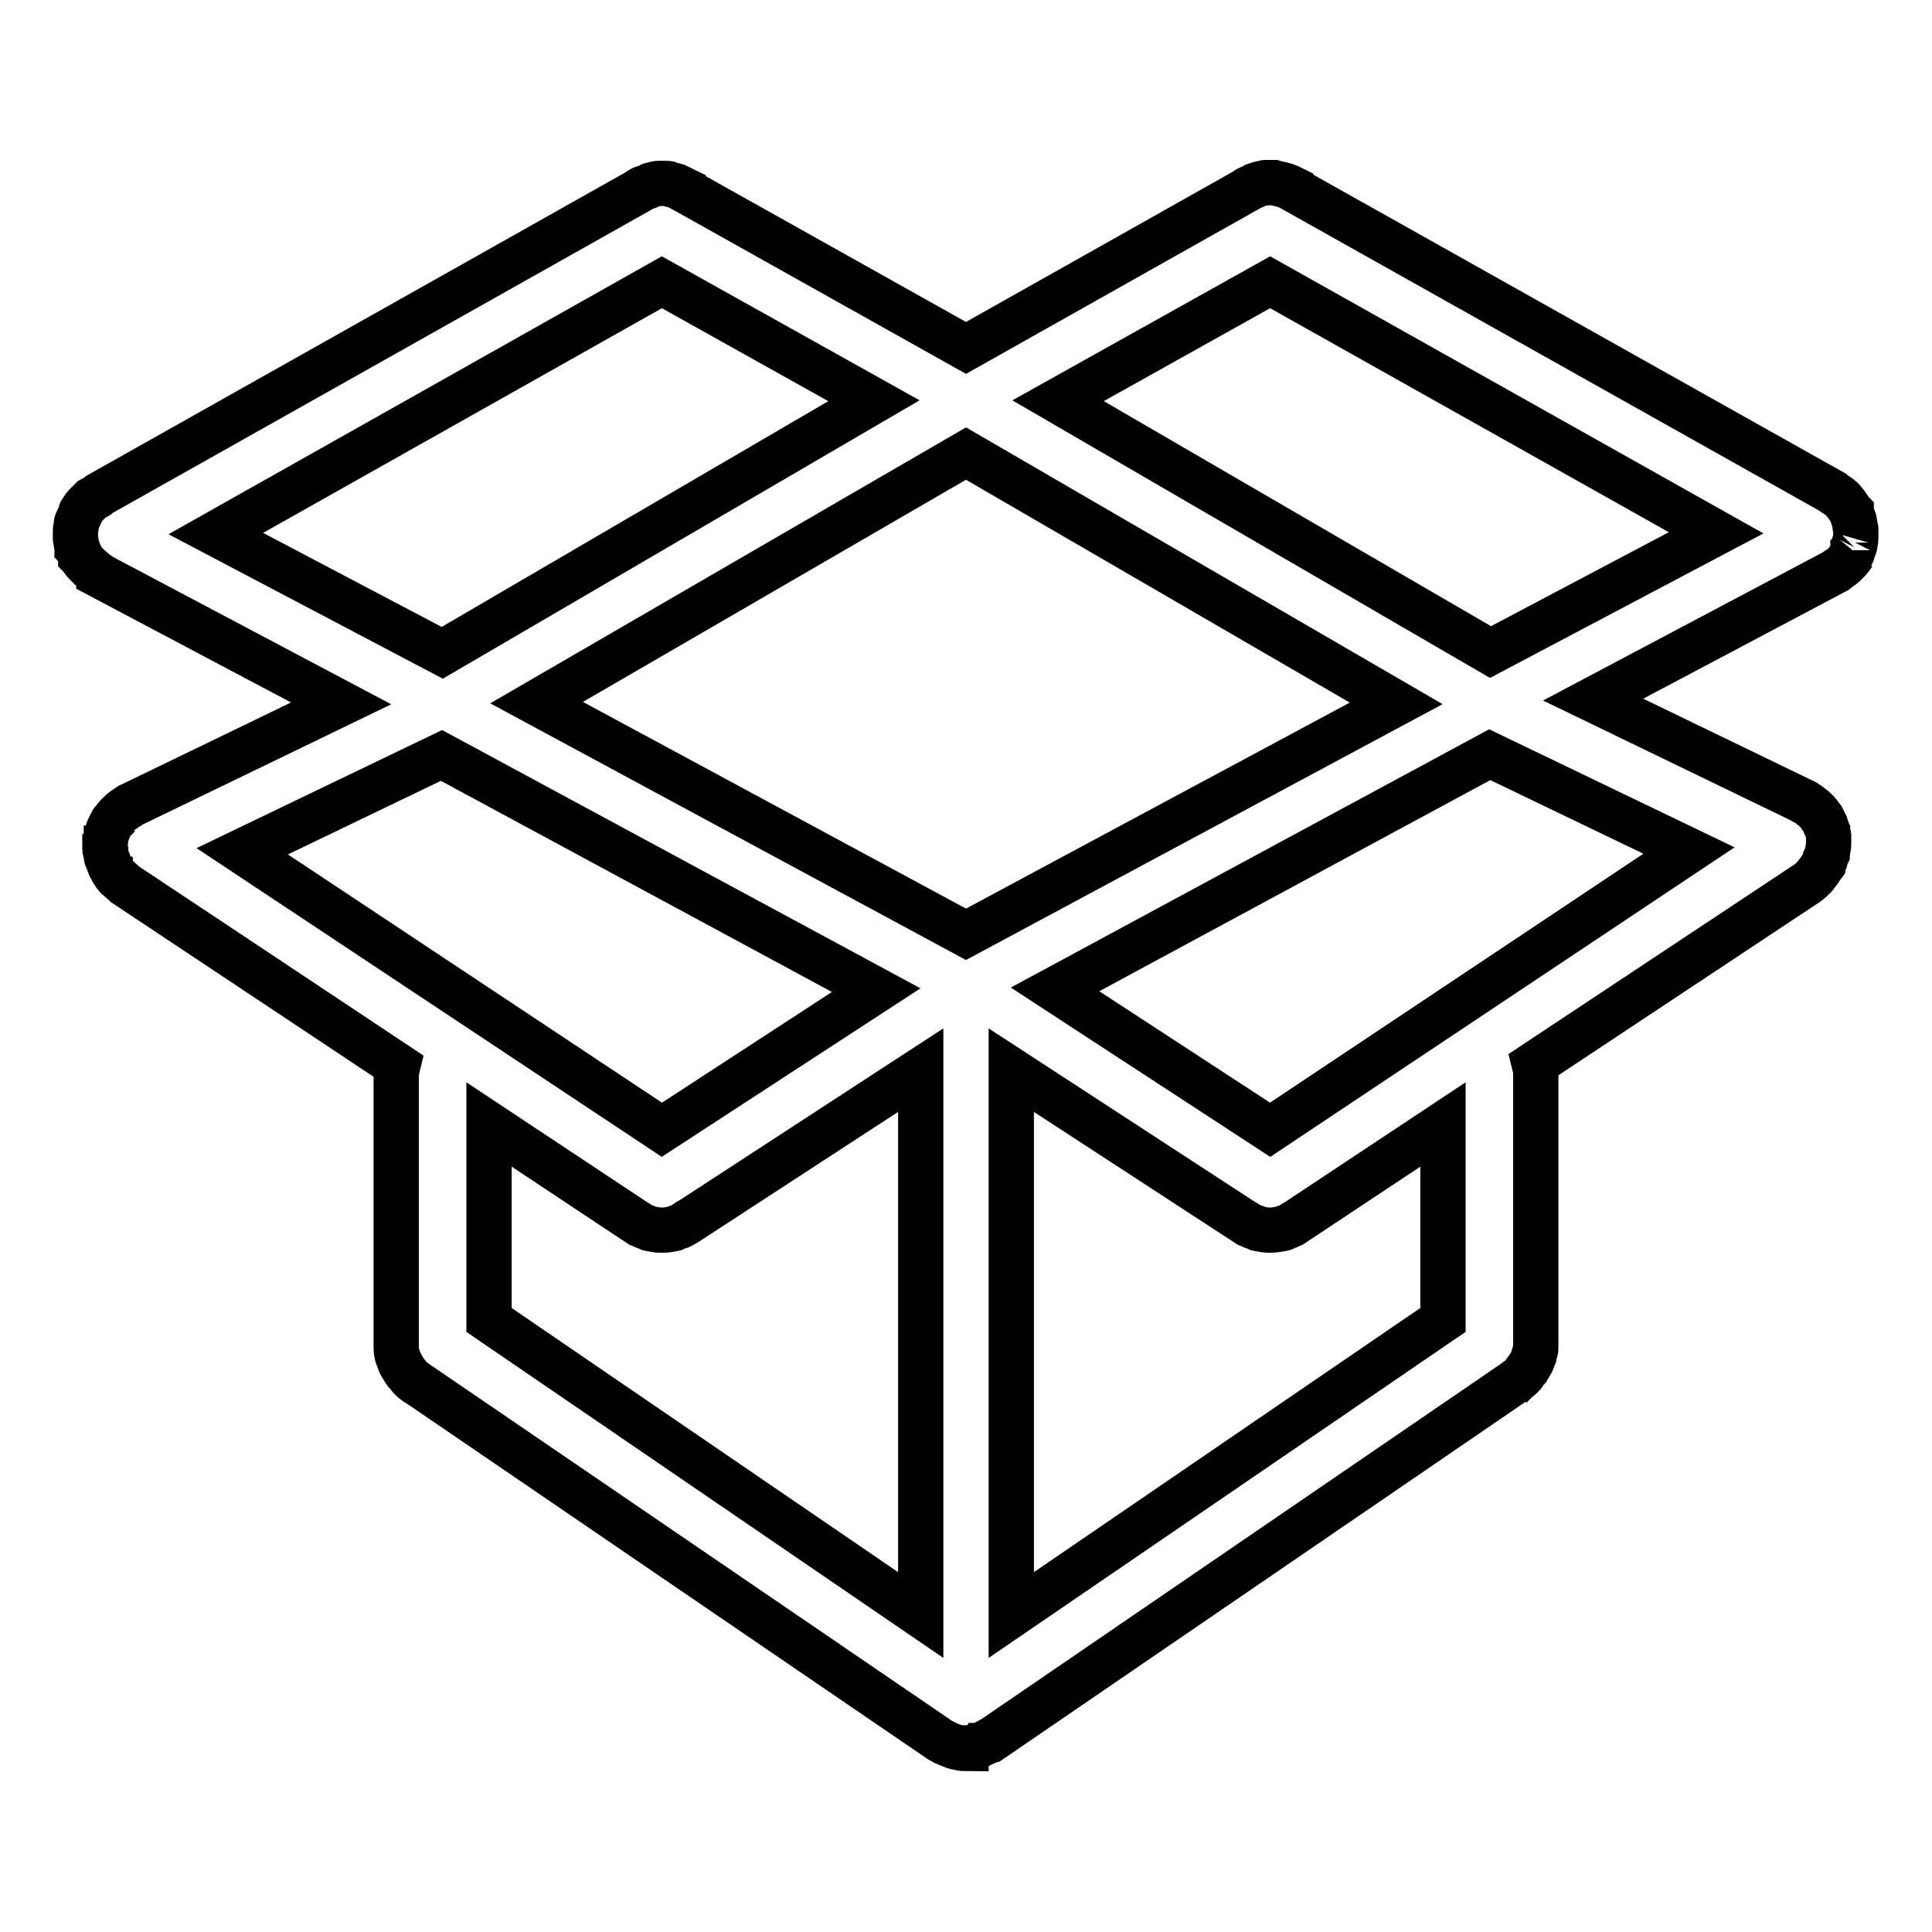 <?xml version="1.0" encoding="utf-8"?>
<!-- Svg Vector Icons : http://www.onlinewebfonts.com/icon -->
<!DOCTYPE svg PUBLIC "-//W3C//DTD SVG 1.1//EN" "http://www.w3.org/Graphics/SVG/1.1/DTD/svg11.dtd">
<svg version="1.1" xmlns="http://www.w3.org/2000/svg" xmlns:xlink="http://www.w3.org/1999/xlink" x="0px" y="0px" viewBox="0 0 256 256" enable-background="new 0 0 256 256" xml:space="preserve">
<g> <path stroke-width="6" fill-opacity="0" stroke="#000000"  d="M245.2,73.7C245.2,73.7,245.2,73.7,245.2,73.7c0.2-0.3,0.3-0.5,0.3-0.8c0.1-0.1,0.1-0.3,0.2-0.4 c0.1-0.2,0.1-0.4,0.1-0.6c0.1-0.2,0.1-0.4,0.1-0.6c0-0.1,0-0.2,0-0.3c0-0.3,0-0.6,0-0.9c0-0.1-0.1-0.3-0.1-0.4 c0-0.2-0.1-0.5-0.1-0.7c0-0.1-0.1-0.2-0.1-0.3c-0.1-0.3-0.2-0.5-0.3-0.8c0,0,0,0,0-0.1c-0.1-0.1-0.1-0.2-0.2-0.3 c-0.1-0.2-0.3-0.4-0.4-0.6c-0.1-0.2-0.3-0.3-0.4-0.5s-0.3-0.3-0.4-0.4c-0.2-0.2-0.4-0.3-0.7-0.5c-0.1-0.1-0.2-0.1-0.3-0.2l-0.1-0.1 c0,0,0,0,0,0l-71.6-40.2c0,0-0.1,0-0.1-0.1c-0.2-0.1-0.4-0.2-0.5-0.2c-0.2-0.1-0.4-0.2-0.6-0.2c-0.1,0-0.2-0.1-0.4-0.1 c-0.3-0.1-0.5-0.1-0.8-0.2c-0.1,0-0.2,0-0.3,0c-0.3,0-0.6,0-0.9,0c-0.1,0-0.2,0.1-0.3,0.1c-0.3,0-0.5,0.1-0.8,0.2 c-0.1,0.1-0.3,0.1-0.4,0.2c-0.3,0.1-0.5,0.2-0.7,0.3c0,0-0.1,0-0.1,0.1L128,46.1L90.7,25.2c0,0-0.1,0-0.1-0.1 c-0.2-0.1-0.5-0.2-0.7-0.3c-0.1-0.1-0.2-0.1-0.4-0.2c-0.3-0.1-0.6-0.1-0.8-0.2c-0.1,0-0.2-0.1-0.3-0.1c-0.3,0-0.6,0-0.9,0 c-0.1,0-0.1,0-0.2,0c-0.3,0-0.6,0.1-0.9,0.2c-0.1,0-0.2,0-0.3,0.1c-0.2,0.1-0.4,0.2-0.7,0.3c-0.2,0-0.3,0.1-0.5,0.2 c0,0-0.1,0-0.1,0.1L13.2,65.5l0,0l-0.1,0.1c-0.1,0.1-0.2,0.2-0.3,0.2c-0.2,0.1-0.5,0.3-0.7,0.4c-0.1,0.1-0.3,0.3-0.4,0.4 c-0.1,0.2-0.3,0.3-0.4,0.4c-0.2,0.2-0.3,0.4-0.4,0.6c-0.1,0.1-0.2,0.2-0.2,0.3c0,0,0,0.1,0,0.1c-0.1,0.2-0.2,0.5-0.3,0.7 c-0.1,0.1-0.1,0.3-0.2,0.4c-0.1,0.2-0.1,0.4-0.1,0.6c0,0.2-0.1,0.4-0.1,0.5c0,0.2,0,0.3,0,0.5c0,0.2,0,0.5,0,0.7 c0,0.2,0.1,0.3,0.1,0.5c0,0.2,0.1,0.5,0.1,0.7c0.1,0.1,0.1,0.2,0.2,0.4c0.1,0.3,0.2,0.5,0.3,0.7c0,0,0,0,0,0.1c0,0,0.1,0.1,0.1,0.1 c0.2,0.4,0.5,0.7,0.8,1c0.1,0.1,0.2,0.2,0.3,0.3c0.3,0.2,0.5,0.4,0.8,0.7c0.1,0.1,0.2,0.2,0.3,0.2c0.1,0,0.1,0,0.1,0.1l32.1,17 l-27.9,13.5c-0.1,0-0.2,0.1-0.3,0.2c-0.2,0.1-0.4,0.2-0.6,0.4c-0.2,0.1-0.3,0.2-0.5,0.4s-0.3,0.3-0.4,0.4c-0.2,0.2-0.3,0.4-0.4,0.5 c-0.1,0.1-0.2,0.2-0.2,0.3c0,0-0.1,0.1-0.1,0.1c-0.1,0.2-0.2,0.4-0.3,0.6c-0.1,0.2-0.2,0.4-0.2,0.5c-0.1,0.2-0.1,0.4-0.2,0.5 c0,0.2-0.1,0.4-0.1,0.6c0,0.2,0,0.4-0.1,0.5c0,0.2,0,0.4,0,0.6c0,0.2,0,0.4,0.1,0.6c0,0.2,0.1,0.4,0.1,0.6c0,0.2,0.1,0.3,0.2,0.5 c0.1,0.2,0.1,0.4,0.2,0.6c0,0.1,0,0.1,0.1,0.2c0,0.1,0.1,0.1,0.1,0.2c0.2,0.4,0.4,0.8,0.7,1.1c0.1,0.1,0.1,0.2,0.2,0.2 c0.3,0.3,0.7,0.6,1,0.9l36.1,24c-0.1,0.4-0.2,0.9-0.2,1.3v35.7l0,0v0c0,0.1,0,0.2,0,0.3c0,0.3,0,0.6,0.1,0.9c0,0.2,0.1,0.4,0.2,0.6 c0.1,0.2,0.1,0.4,0.2,0.6s0.2,0.4,0.3,0.5c0.1,0.2,0.2,0.4,0.3,0.5c0.1,0.2,0.2,0.3,0.4,0.5c0.1,0.1,0.2,0.3,0.4,0.5 c0.2,0.2,0.4,0.4,0.6,0.5c0.1,0.1,0.2,0.2,0.3,0.2l0,0l0,0l69.3,47.3c0,0,0,0,0,0c0.1,0.1,0.3,0.1,0.4,0.2c0.1,0.1,0.3,0.2,0.4,0.2 c0.2,0.1,0.4,0.2,0.7,0.3c0.1,0,0.2,0.1,0.3,0.1c0.1,0,0.2,0.1,0.3,0.1c0.4,0.1,0.9,0.2,1.3,0.2v0l0,0l0,0l0,0l0,0c0,0,0-0.1,0-0.1 c0.5,0,0.9-0.1,1.3-0.2c0.1,0,0.2,0,0.3-0.1c0.1,0,0.2-0.1,0.3-0.1c0.2-0.1,0.5-0.2,0.7-0.3c0.1-0.1,0.3-0.1,0.4-0.2 c0.1-0.1,0.3-0.2,0.4-0.2c0,0,0,0,0,0l69.3-47.4c0.1-0.1,0.2-0.2,0.3-0.2c0.2-0.2,0.4-0.3,0.6-0.5c0.2-0.2,0.3-0.3,0.4-0.5 c0.1-0.2,0.2-0.3,0.4-0.5c0.1-0.2,0.2-0.4,0.3-0.5c0.1-0.2,0.2-0.3,0.3-0.5c0.1-0.2,0.1-0.4,0.2-0.6c0-0.2,0.1-0.4,0.2-0.6 c0.1-0.3,0.1-0.6,0.1-0.9c0-0.1,0-0.2,0-0.3v0l0,0v-35.7c0-0.5-0.1-0.9-0.2-1.3l36.2-24c0.4-0.3,0.7-0.6,1-0.9 c0.1-0.1,0.1-0.2,0.2-0.3c0.3-0.3,0.5-0.7,0.8-1.1c0-0.1,0.1-0.1,0.1-0.2c0-0.1,0-0.1,0.1-0.2c0.1-0.2,0.2-0.4,0.2-0.6 c0.1-0.2,0.1-0.3,0.2-0.5c0-0.2,0.1-0.4,0.1-0.6c0-0.2,0.1-0.4,0.1-0.6c0-0.2,0-0.4,0-0.6c0-0.2,0-0.4,0-0.6c0-0.2-0.1-0.4-0.1-0.6 c-0.1-0.2-0.1-0.4-0.2-0.6c-0.1-0.2-0.2-0.3-0.2-0.5c-0.1-0.2-0.2-0.4-0.3-0.6c0,0,0-0.1-0.1-0.1c-0.1-0.1-0.2-0.2-0.2-0.3 c-0.1-0.2-0.3-0.4-0.4-0.5c-0.1-0.2-0.3-0.3-0.4-0.4c-0.1-0.1-0.3-0.3-0.5-0.4c-0.2-0.2-0.4-0.3-0.6-0.4c-0.1-0.1-0.2-0.2-0.3-0.2 l-27.9-13.5l32.1-17c0,0,0.1,0,0.1-0.1c0.1-0.1,0.2-0.1,0.3-0.2c0.3-0.2,0.6-0.4,0.9-0.7c0.1-0.1,0.2-0.2,0.3-0.3 c0.3-0.3,0.6-0.7,0.8-1C245.2,73.8,245.2,73.8,245.2,73.7z M168.3,149.7l-28.5-18.6l57.6-31.1l26.4,12.7L168.3,149.7z M87.7,149.7 l-55.6-36.9l26.4-12.7l57.6,31.1L87.7,149.7z M87.7,37.4l28.1,15.7L58.6,86.5l-30-15.8L87.7,37.4z M128,123.8L71.1,93.1L128,60.1 l57,33.1L128,123.8z M140.2,53.1l28.1-15.7l59.1,33.2l-29.9,15.8L140.2,53.1z M84.4,162c0.1,0,0.2,0.1,0.2,0.1 c0.3,0.2,0.7,0.4,1,0.5c0.2,0.1,0.3,0.1,0.5,0.2c0.5,0.1,1,0.2,1.5,0.2c0,0,0,0,0.1,0l0,0l0,0c0,0,0,0,0.1,0c0.5,0,1-0.1,1.5-0.2 c0.2-0.1,0.3-0.1,0.5-0.2c0.4-0.1,0.7-0.3,1-0.5c0.1,0,0.2-0.1,0.2-0.1l31-20.2V214l-57.2-39.1V149L84.4,162z M191.2,174.9L134,214 v-72.2l31,20.2c0.1,0,0.2,0.1,0.2,0.1c0.3,0.2,0.7,0.4,1,0.5c0.2,0,0.3,0.1,0.5,0.2c0.5,0.1,1,0.2,1.5,0.2c0,0,0,0,0.1,0l0,0l0,0 c0,0,0,0,0,0c0.5,0,1-0.1,1.6-0.2c0.2,0,0.3-0.1,0.5-0.2c0.4-0.1,0.7-0.3,1-0.5c0.1-0.1,0.2-0.1,0.2-0.1l19.6-13V174.9L191.2,174.9 z"/></g>
</svg>